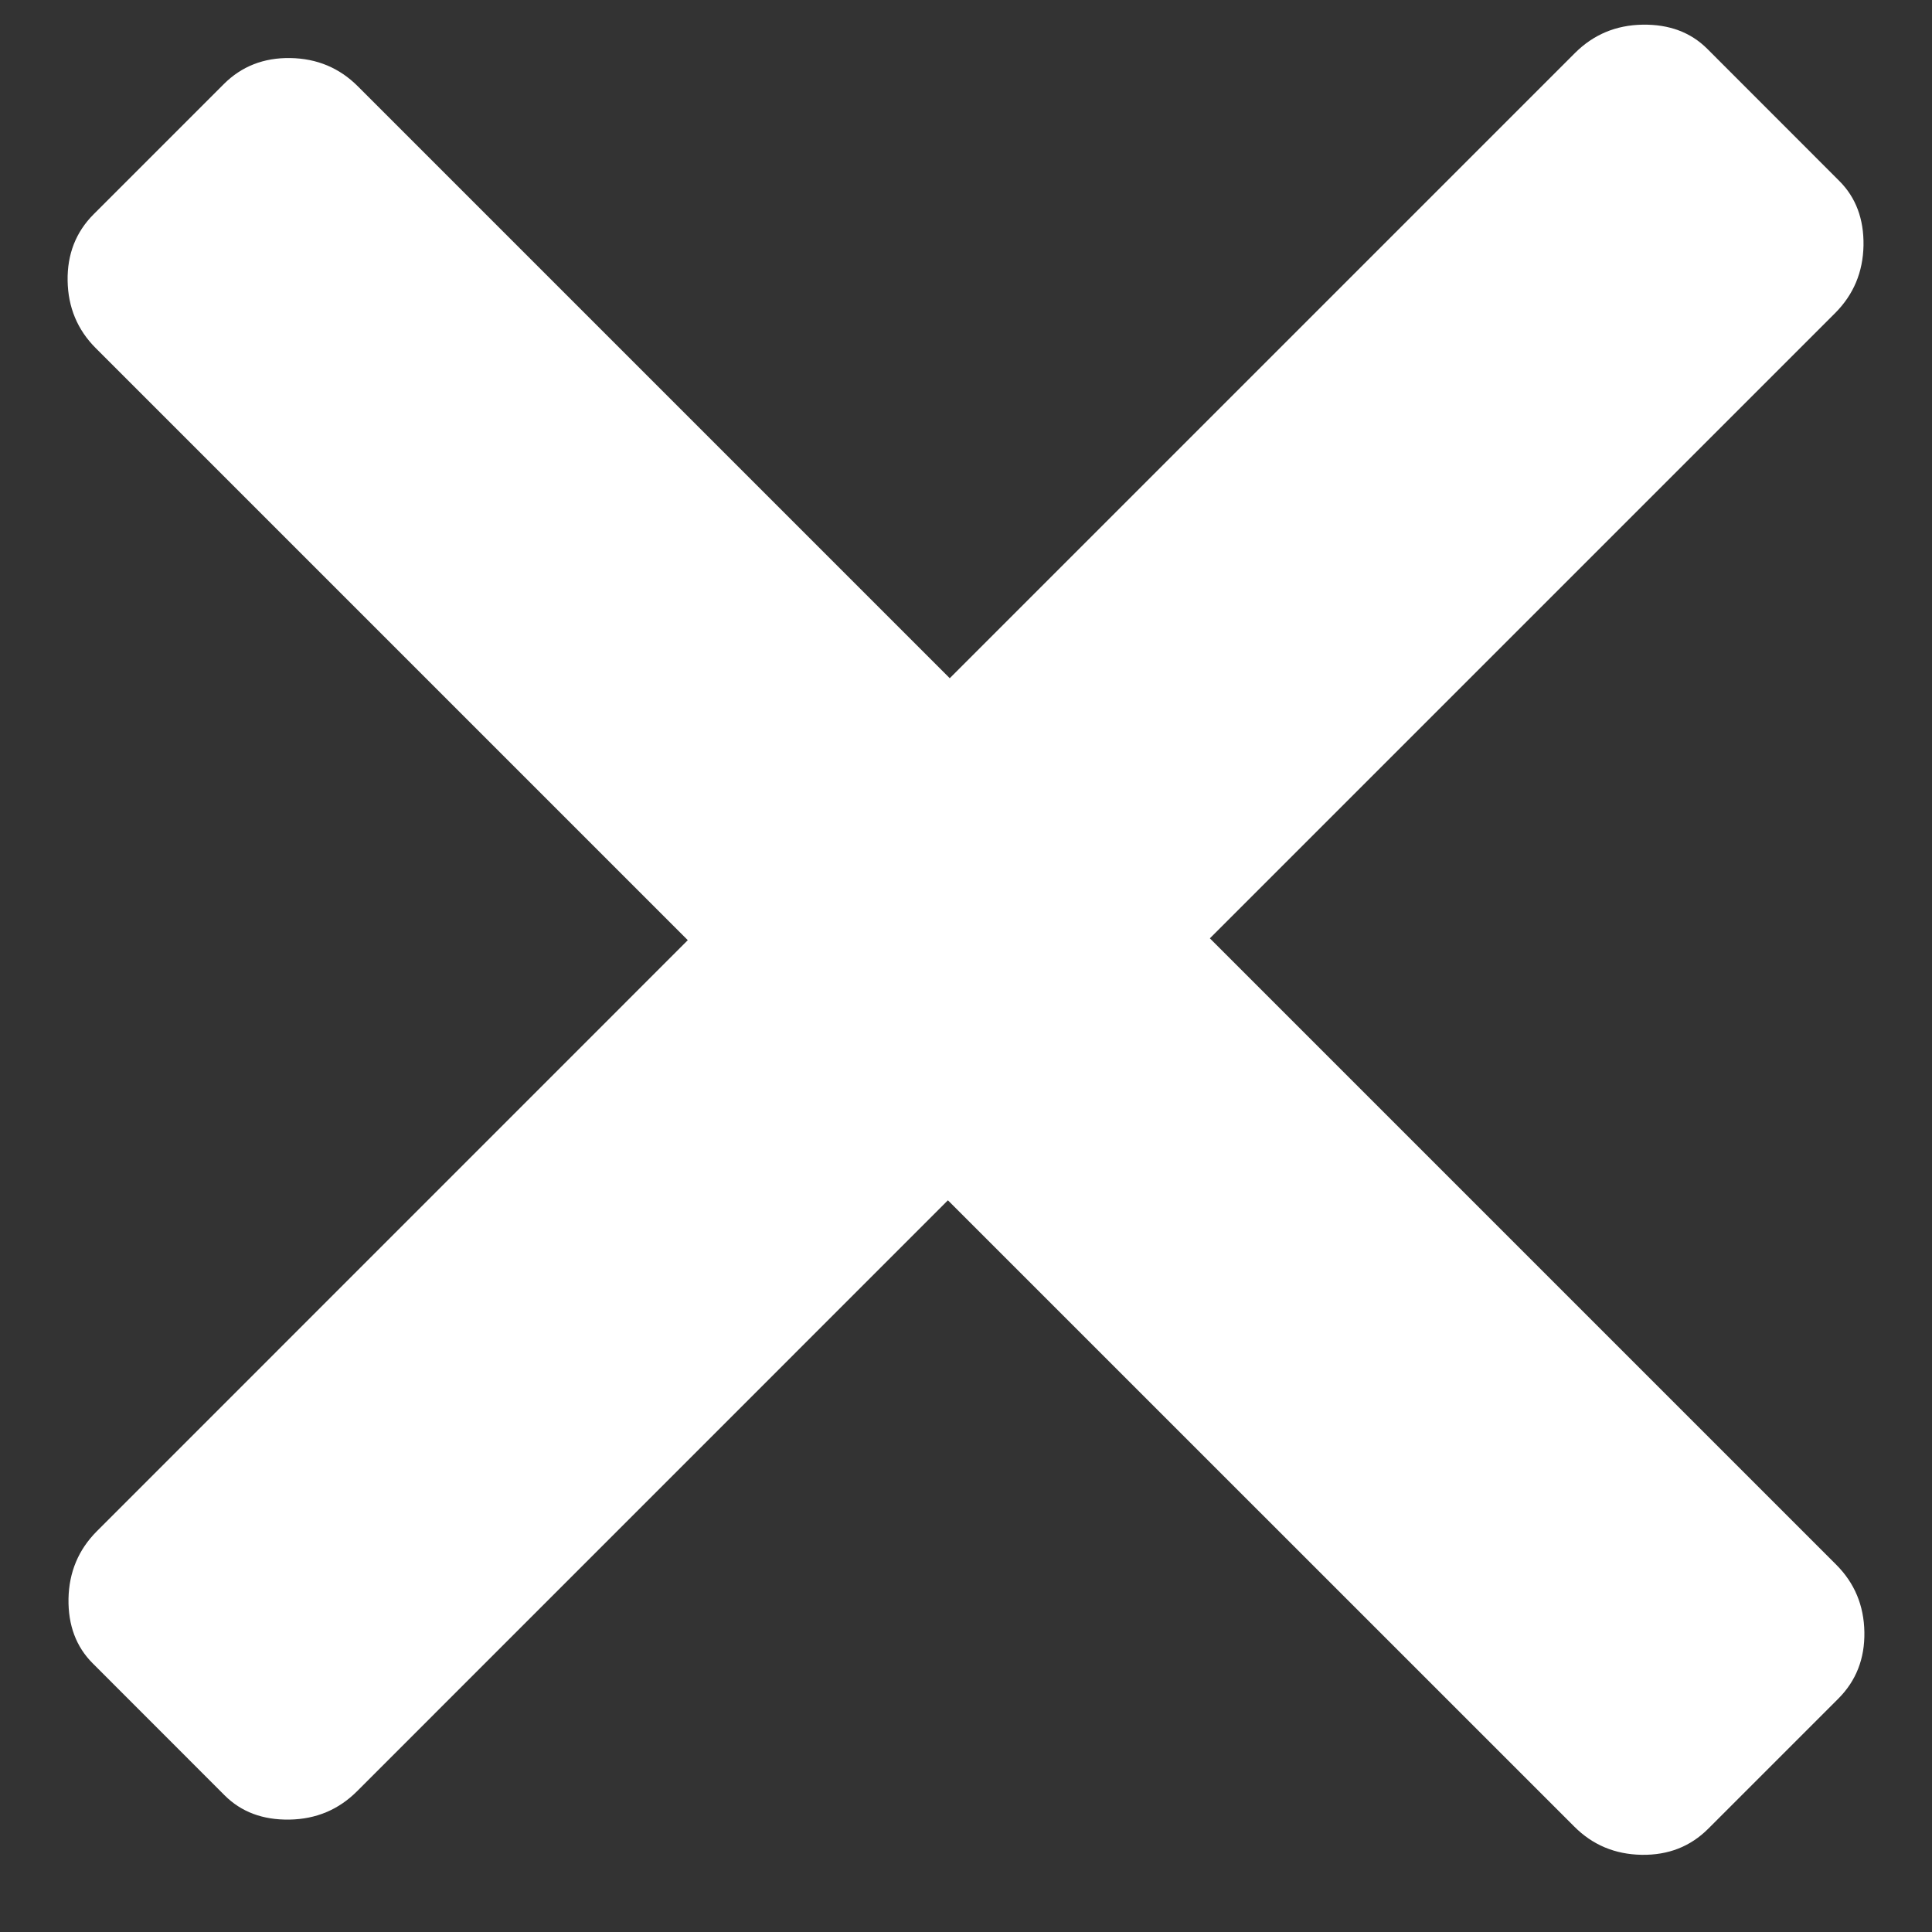 <?xml version="1.0" encoding="UTF-8"?>
<svg width="22px" height="22px" viewBox="0 0 22 22" version="1.1" xmlns="http://www.w3.org/2000/svg" xmlns:xlink="http://www.w3.org/1999/xlink">
    <rect x="0" y="0" width="22" height="22" fill="#333333" stroke="none"/>
    <!-- Generator: Sketch 59.1 (86144) - https://sketch.com -->
    <title>Shape</title>
    <desc>Created with Sketch.</desc>
    <g id="03.-Design" stroke="none" stroke-width="1" fill="none" fill-rule="evenodd">
        <g id="10.2_Navigation-Mobile-Nav-LevelDeep" transform="translate(-370, -124)" fill="#FFFFFF">
            <g id="Group-2" transform="translate(0, 99)">
                <path d="M388.704,25.281 C389.007,25.276 389.253,25.368 389.442,25.557 L390.943,27.059 C391.133,27.248 391.225,27.494 391.22,27.796 C391.214,28.098 391.107,28.354 390.898,28.564 L383.777,35.685 L390.909,42.817 C391.118,43.026 391.225,43.282 391.23,43.585 C391.235,43.887 391.136,44.14 390.933,44.343 L389.452,45.824 C389.249,46.027 388.996,46.126 388.694,46.121 C388.391,46.116 388.135,46.009 387.926,45.799 L380.794,38.668 L374.064,45.399 C373.854,45.608 373.598,45.715 373.296,45.72 C372.993,45.725 372.747,45.633 372.558,45.444 L371.057,43.942 C370.867,43.753 370.775,43.507 370.78,43.205 C370.786,42.903 370.893,42.647 371.102,42.437 L377.832,35.706 L371.091,28.965 C370.882,28.756 370.775,28.5 370.77,28.197 C370.765,27.895 370.864,27.642 371.067,27.439 L372.548,25.958 C372.751,25.755 373.004,25.656 373.306,25.661 C373.609,25.666 373.865,25.773 374.074,25.982 L380.815,32.723 L387.936,25.602 C388.146,25.393 388.402,25.286 388.704,25.281 Z" id="Shape"></path>
            </g>
        </g>
    </g>
</svg>

